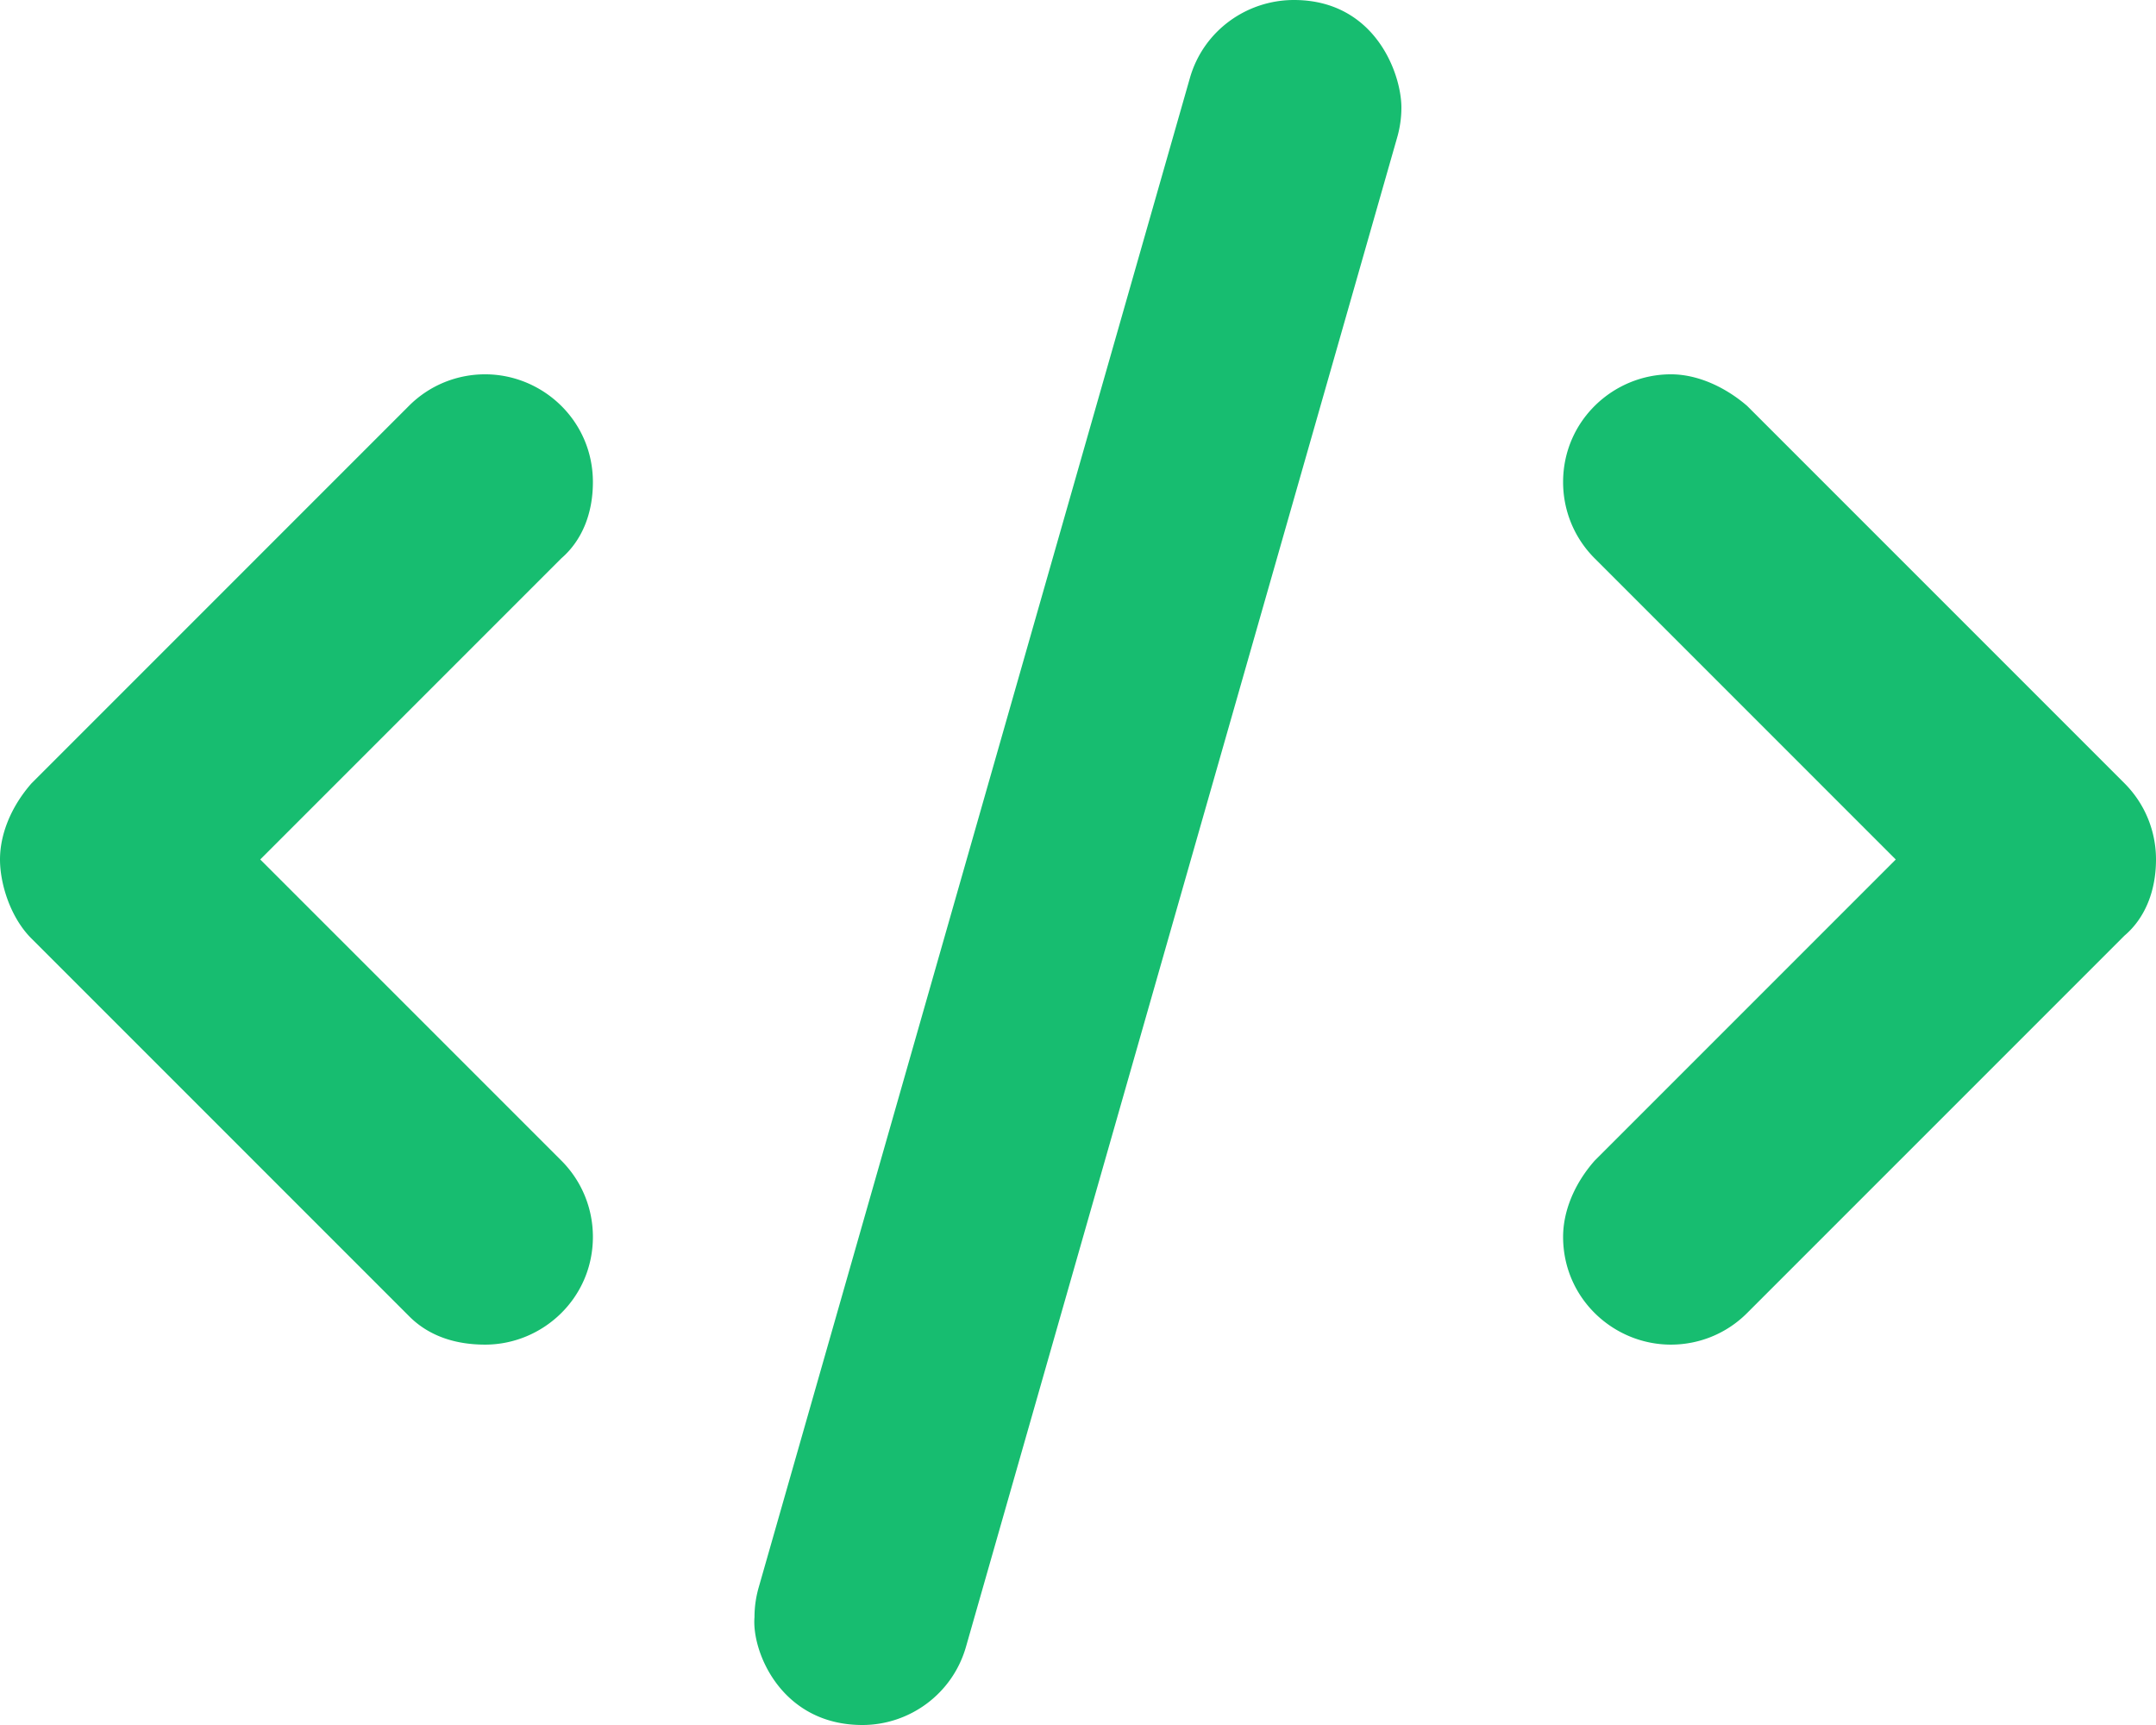 <svg viewBox="0 0 640 512" xmlns="http://www.w3.org/2000/svg"><path d="M416 31.94C416 21.75 408.1 0 384.1 0c-13.98 0-26.87 9.072-30.89 23.18l-128 448a31.933 31.933 0 0 0-1.241 8.801C223.1 490.3 232 512 256 512c13.92 0 26.73-9.157 30.75-23.22l128-448c.85-2.97 1.25-5.93 1.25-8.84zM176 143.1c0-18.28-14.95-32-32-32-8.188 0-16.38 3.125-22.62 9.376l-112 112C3.125 239.6 0 247.8 0 255.1s3.125 17.3 9.375 23.5l112 112c6.225 6.3 14.425 8.5 22.625 8.5 17.05 0 32-13.73 32-32 0-8.188-3.125-16.38-9.375-22.63L77.25 255.1l89.38-89.38c6.27-5.42 9.37-13.52 9.37-22.62zm464 112c0-8.188-3.125-16.38-9.375-22.63l-112-112C512.4 115.1 504.2 111.1 496 111.1c-17.05 0-32 13.73-32 32 0 8.188 3.125 16.38 9.375 22.63l89.38 89.38-89.38 89.38C467.1 351.6 464 359.8 464 367.1c0 18.28 14.95 32 32 32 8.188 0 16.38-3.125 22.62-9.376l112-112C636.9 272.4 640 264.2 640 255.1z" fill="#17bd70" class="fill-000000"></path></svg>
